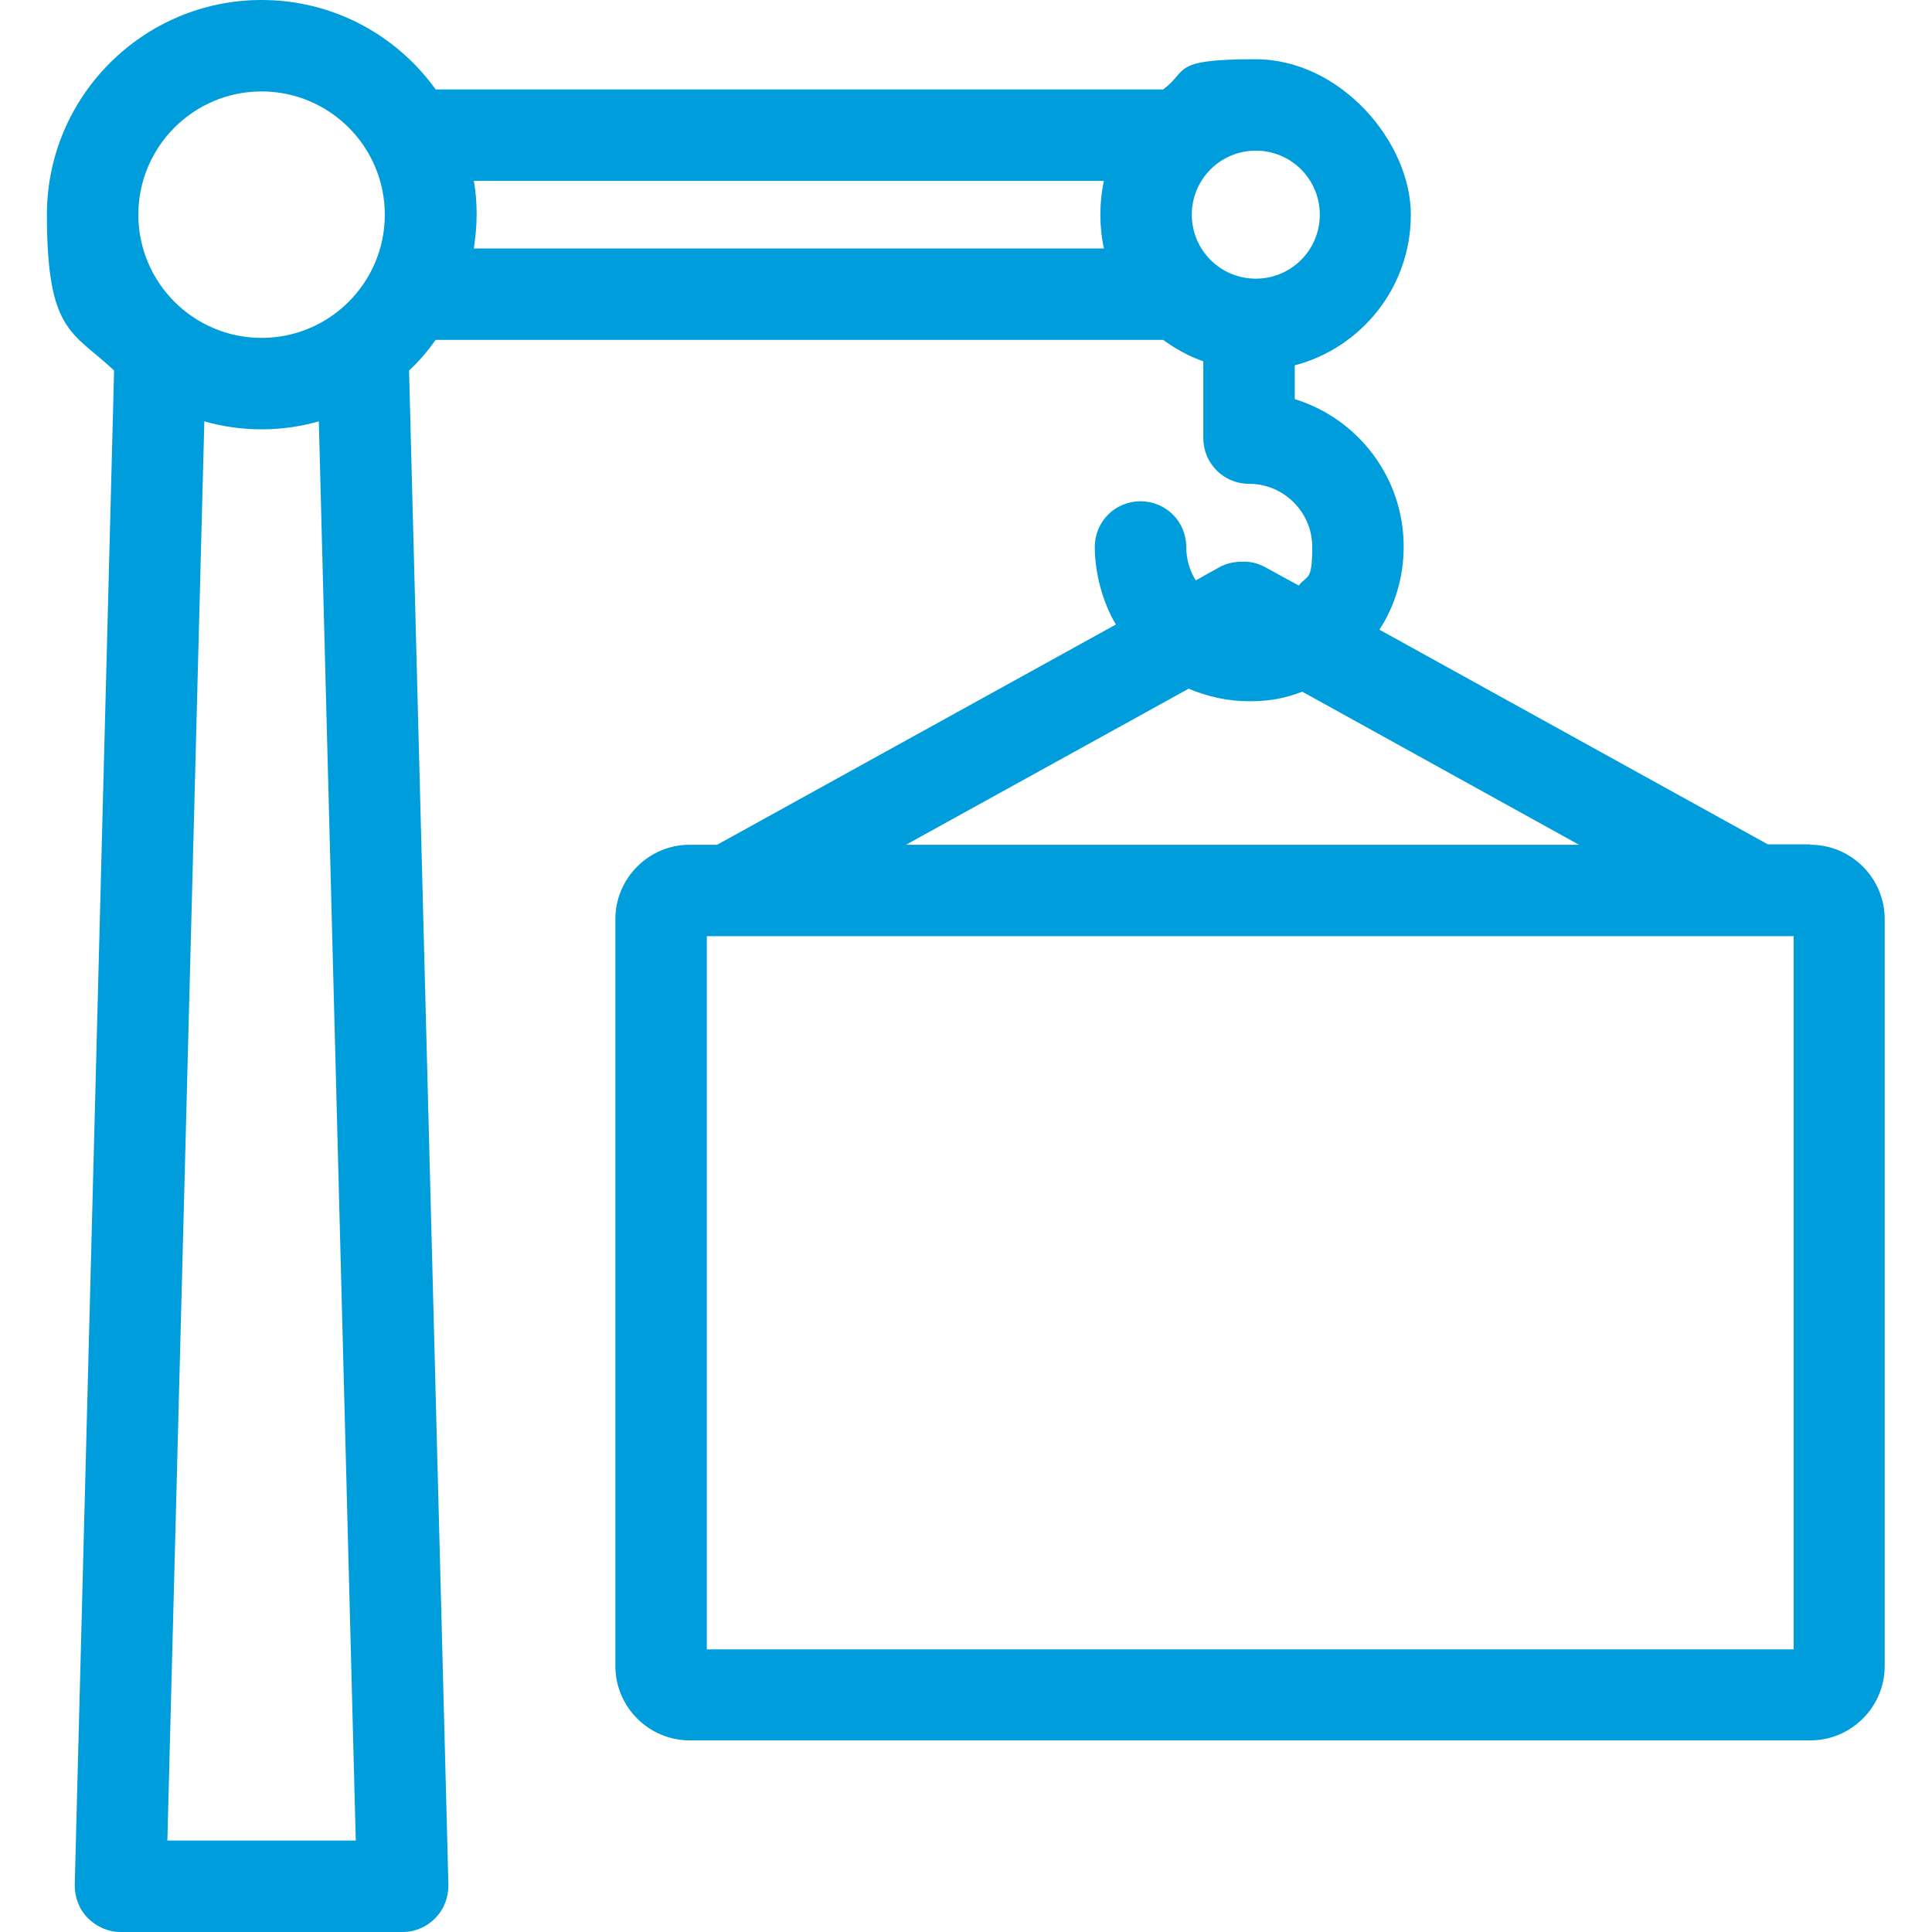 <?xml version="1.0" encoding="UTF-8" standalone="no"?>
<svg xmlns="http://www.w3.org/2000/svg" xmlns:xlink="http://www.w3.org/1999/xlink" xmlns:serif="http://www.serif.com/" width="100%" height="100%" viewBox="0 0 2025 2025" version="1.1" xml:space="preserve" style="fill-rule:evenodd;clip-rule:evenodd;stroke-linejoin:round;stroke-miterlimit:2;">
  <path d="M1897.5,885l-44.583,0l-407.084,-225c16.25,-25 25.417,-55 25.417,-87.083c0,-72.5 -47.917,-134.167 -114.167,-154.584l0,-35.416c70,-18.334 121.667,-82.084 121.667,-157.917c0,-75.833 -73.333,-162.917 -162.917,-162.917c-89.583,0 -69.583,11.667 -96.666,31.667l-762.5,0c-40.834,-56.667 -107.084,-93.75 -182.5,-93.75c-123.75,-0 -225,100.833 -225,225c-0,124.167 27.083,122.5 70.416,163.333l-41.25,1587.5c0,12.917 4.584,25.417 13.75,34.584c9.167,9.166 21.25,14.583 34.167,14.583l295.833,0c12.917,0 25.417,-5.417 34.167,-14.583c9.167,-9.167 13.75,-21.667 13.75,-34.584l-41.25,-1587.5c10.417,-9.583 19.583,-20.416 27.917,-32.083l762.5,-0c12.5,9.167 26.666,17.083 42.083,22.5l0,80.417c0,26.666 21.25,47.916 47.917,47.916c36.25,0 66.25,29.584 66.25,66.25c-0,36.667 -5.417,29.167 -14.167,40.417l-35,-19.167c-7.5,-4.166 -15.833,-6.25 -24.167,-5.833c-8.333,-0 -16.666,1.667 -24.166,5.833l-24.584,13.75c-6.25,-10 -10,-22.083 -10,-35c0,-26.666 -21.25,-47.916 -47.916,-47.916c-26.667,-0 -47.917,21.25 -47.917,47.916c0,26.667 7.917,57.5 22.083,81.25l-417.916,230.834l-28.75,-0c-42.917,-0 -77.917,35 -77.917,77.916l0,782.917c0,42.917 35,77.917 77.917,77.917l1174.58,-0c42.917,-0 77.917,-35 77.917,-77.917l-0,-782.917c-0,-42.916 -35,-77.916 -77.917,-77.916l-0,-0.417Zm-514.167,-660c0,37.083 -30,67.083 -67.083,67.083c-37.083,0 -67.083,-30 -67.083,-67.083c-0,-37.083 30,-67.083 67.083,-67.083c37.083,-0 67.083,30 67.083,67.083Zm-1109.17,-129.167c71.25,0 129.166,57.917 129.166,129.167c0,71.25 -57.916,129.167 -129.166,129.167c-71.25,-0 -129.167,-57.917 -129.167,-129.167c-0,-71.25 57.917,-129.167 129.167,-129.167Zm98.75,1833.33l-197.5,-0l38.75,-1487.5c19.166,5.416 39.166,8.333 60,8.333c20.833,0 40.833,-2.917 60,-8.333l38.75,1487.5Zm123.75,-1739.58l660.416,0c-2.5,11.25 -3.75,23.334 -3.75,35.417c0,12.083 1.25,24.167 3.75,35.417l-660.416,-0c1.666,-11.667 2.916,-23.334 2.916,-35.417c0,-12.083 -0.833,-23.75 -2.916,-35.417Zm748.75,532.084c19.583,8.333 41.25,13.333 63.75,13.333c22.5,0 38.333,-3.333 55.833,-10l290,160.417l-705.417,-0l295.834,-163.334l-0,-0.416Zm634.583,1007.08l-1139.17,0l0,-747.5l1139.17,0l-0,747.5Z" style="fill:#009ddc;fill-rule:nonzero;"></path>
</svg>
